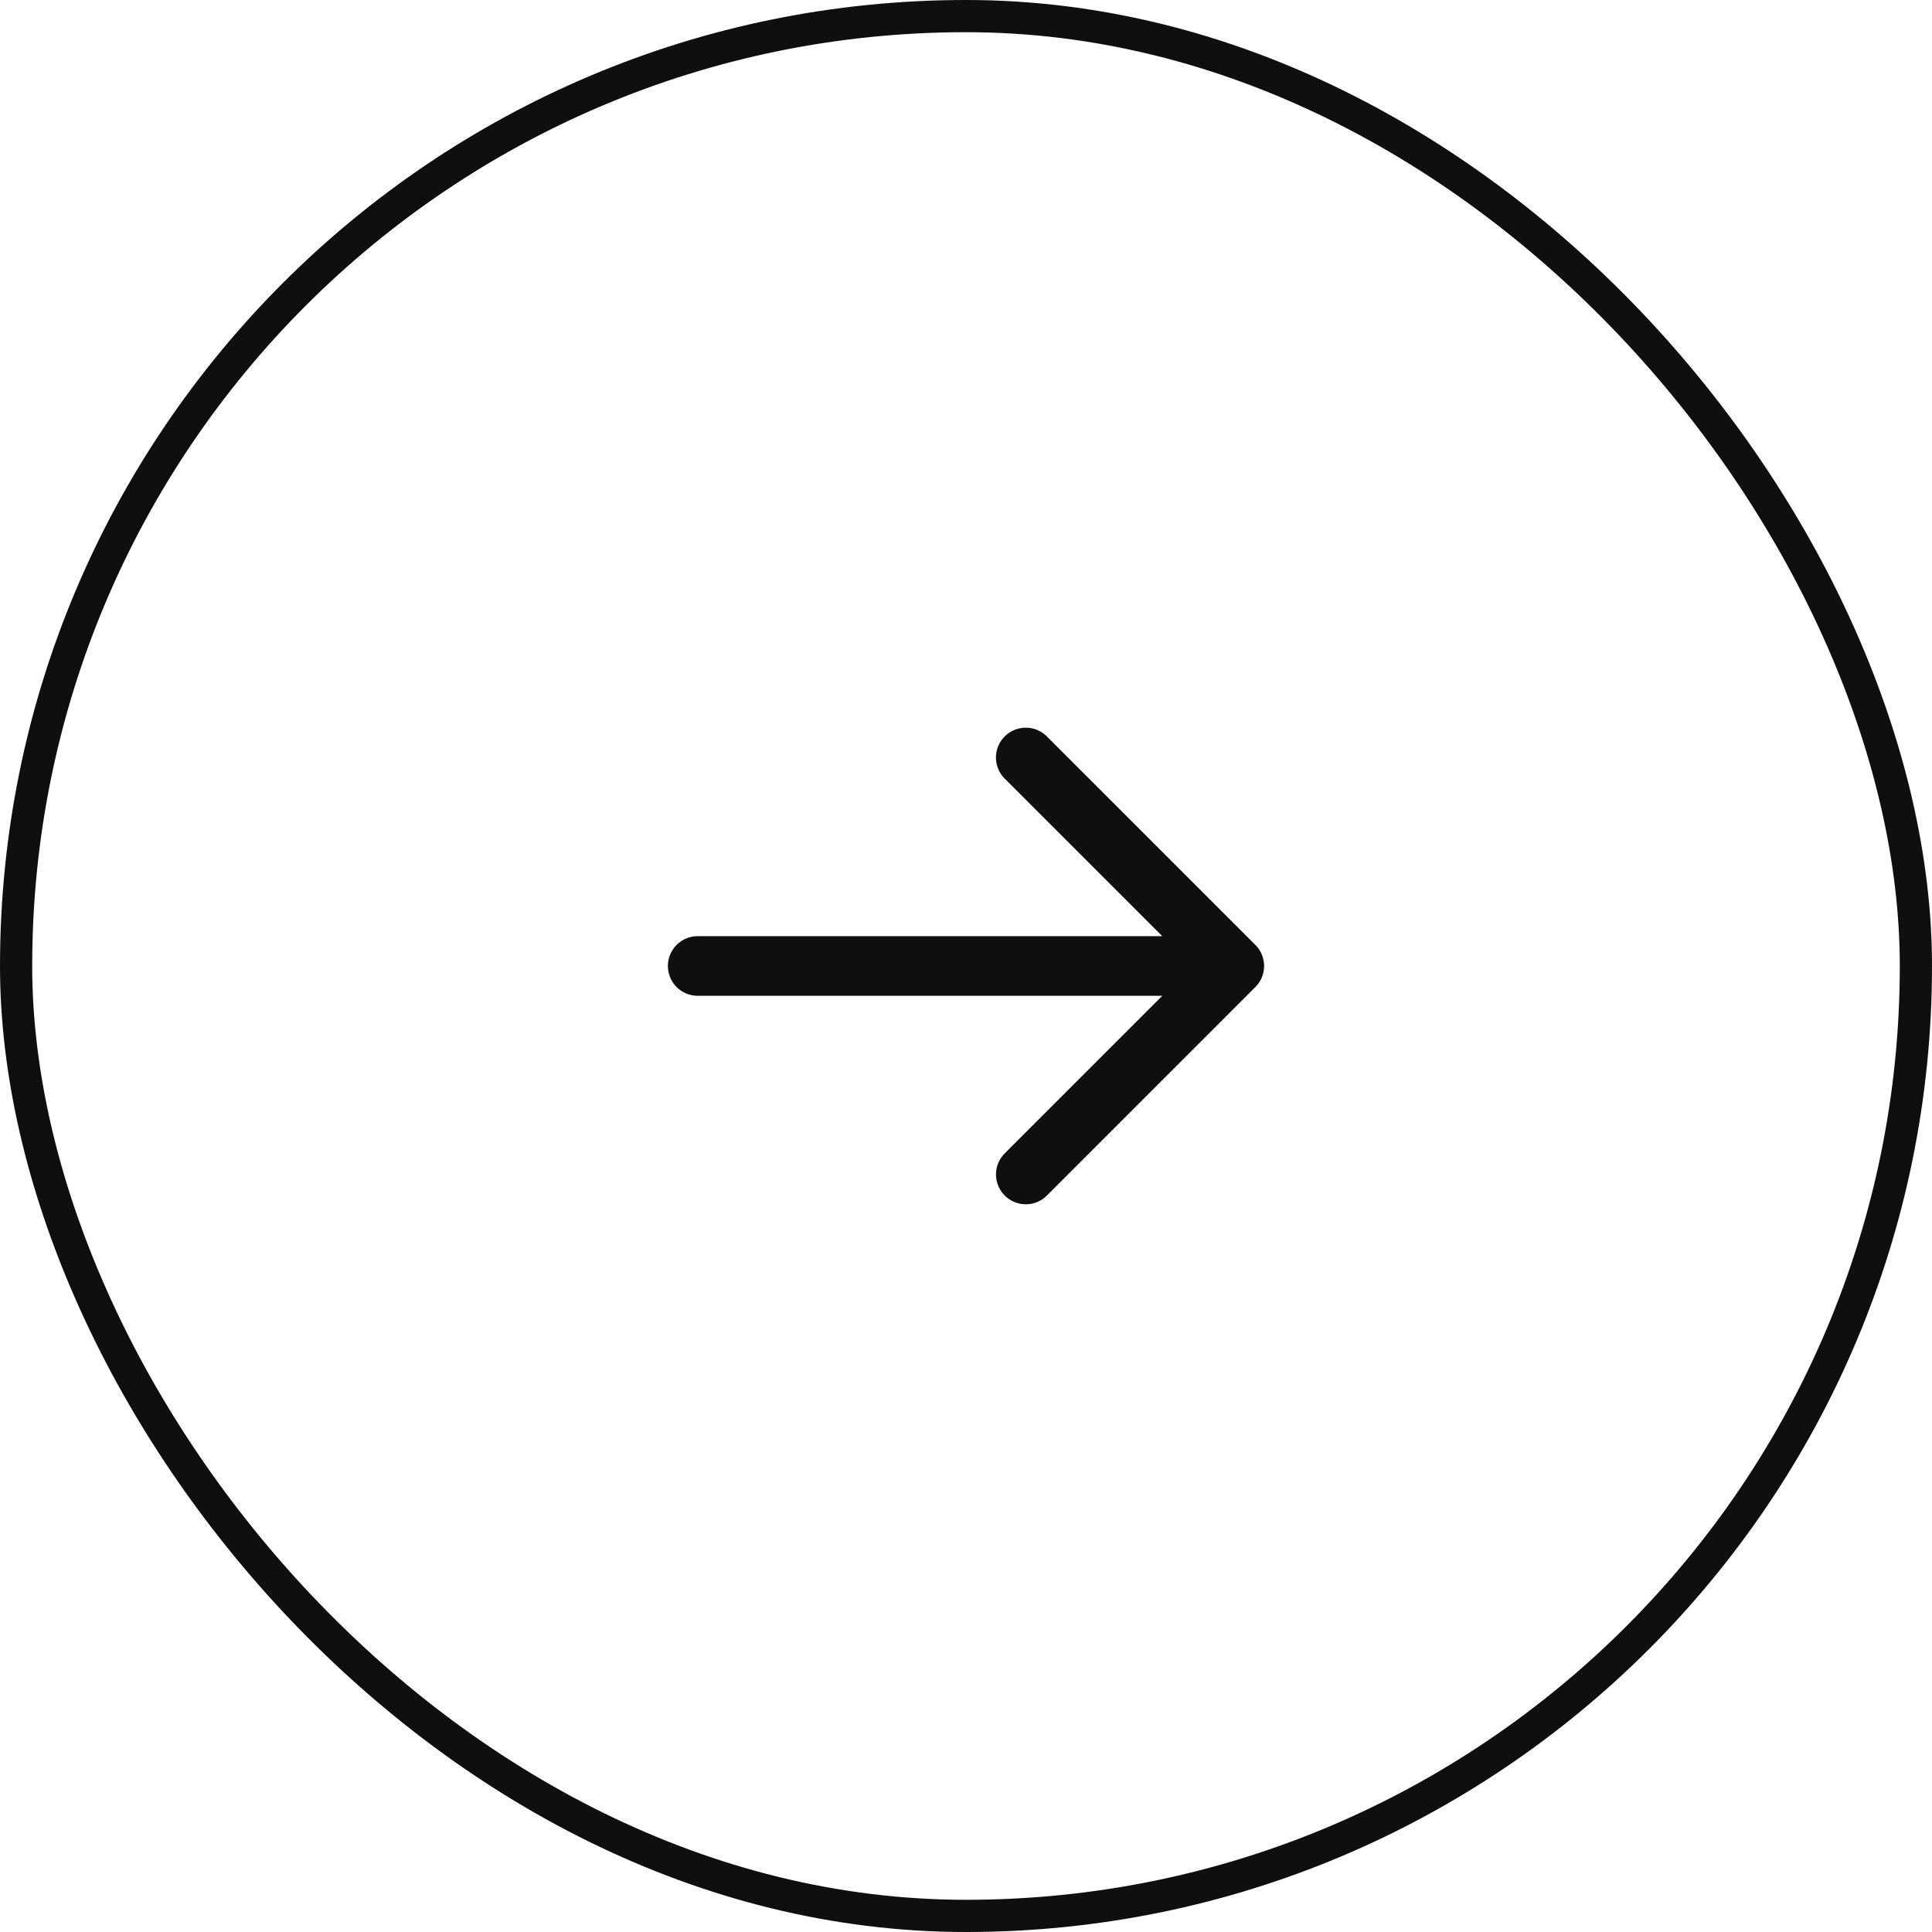 <svg xmlns="http://www.w3.org/2000/svg" width="60" height="60" viewBox="0 0 60 60">
  <g id="Button_Arrow" data-name="Button Arrow" transform="translate(-141.299 -759.299)">
    <g id="Rectangle_2" data-name="Rectangle 2" transform="translate(141.299 759.299)" fill="none" stroke="#0f0f0f" stroke-width="1">
      <rect width="60" height="60" rx="30" stroke="none"/>
      <rect x="0.5" y="0.5" width="59" height="59" rx="29.5" fill="none"/>
    </g>
    <g id="icn-arrow" transform="translate(158.9 776.899)">
      <rect id="Path" width="24" height="24" transform="translate(0.399 0.399)" fill="rgba(255,255,255,0)"/>
      <path id="arrow-right-Filled_1_" d="M943.244,2493.061l-6.48,6.481a.926.926,0,0,1-1.309-1.31l4.9-4.9H925.926a.925.925,0,1,1,0-1.851h14.428l-4.9-4.9a.926.926,0,0,1,1.309-1.31l6.48,6.48A.925.925,0,0,1,943.244,2493.061Z" transform="translate(-921.859 -2480.007)" fill="#0f0f0f"/>
    </g>
  </g>
</svg>
